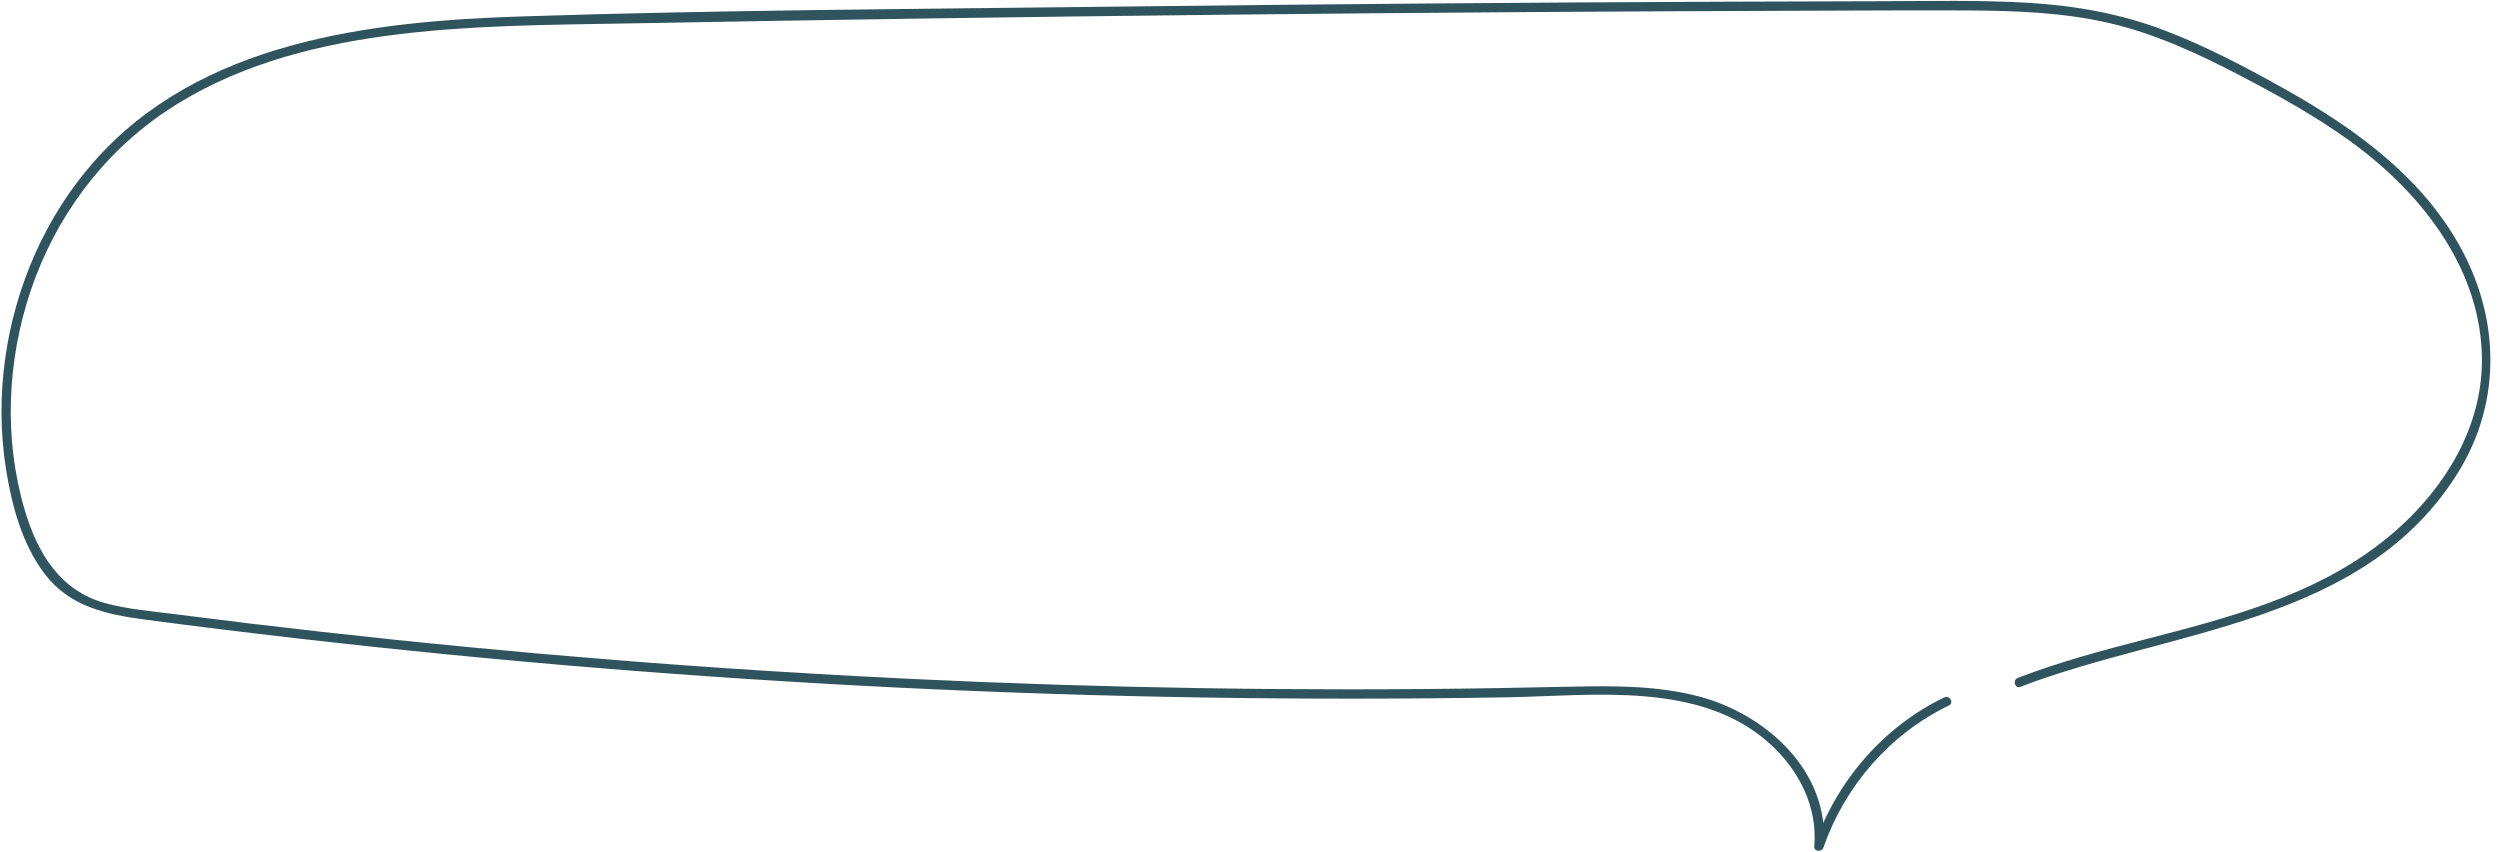 <?xml version="1.0" encoding="UTF-8" standalone="no"?><svg xmlns="http://www.w3.org/2000/svg" xmlns:xlink="http://www.w3.org/1999/xlink" fill="#000000" height="286.1" preserveAspectRatio="xMidYMid meet" version="1" viewBox="-0.5 -0.3 839.2 286.1" width="839.2" zoomAndPan="magnify"><g id="change1_1"><path d="M652.129,233.815c-20.548,9.94-36.084,28.085-43.564,49.565l3.074,.416c2.167-25.132-19.376-44.437-41.938-50.339-13.894-3.634-28.418-3.561-42.671-3.258-16.511,.352-33.02,.662-49.534,.796-65.808,.535-131.633-1.035-197.341-4.702-65.998-3.683-131.877-9.481-197.503-17.384-8.138-.98-16.271-1.992-24.401-3.037-7.734-.994-15.67-1.632-23.223-3.651-15.291-4.088-22.902-16.781-27.176-31.153-7.159-24.074-6-50.282,2.017-73.992,8.263-24.438,23.98-45.742,45.465-60.124,21.812-14.6,47.592-21.642,73.354-25.156,27.663-3.774,55.711-3.746,83.572-4.261,33.265-.615,66.531-1.165,99.798-1.649,66.259-.965,132.521-1.671,198.785-2.118,33.269-.224,66.539-.384,99.809-.478,16.573-.047,33.15-.164,49.724-.072,15.838,.088,31.817,.657,47.303,4.263,15.268,3.555,29.558,10.165,43.4,17.381,12.804,6.674,25.511,13.693,37.234,22.159,23.095,16.678,43.081,41.388,44.273,71.017,1.054,26.214-14.474,49.12-34.635,64.514-22.887,17.476-50.984,24.663-78.384,31.773-14.41,3.739-28.803,7.58-42.72,12.916-1.862,.714-1.054,3.741,.832,3.018,50.645-19.417,115.39-20.944,147.018-72.051,13.768-22.248,14.039-48.697,2.544-71.992-12.656-25.648-36.281-42.875-60.631-56.533-13.123-7.361-26.56-14.464-40.642-19.825-14.616-5.565-29.855-8.263-45.428-9.202-16.385-.989-32.861-.579-49.267-.546-17.047,.034-34.095,.086-51.142,.154-68.465,.275-136.928,.827-205.388,1.656-66.69,.807-133.465,1.138-200.127,3.293C123.776,6.858,66.574,13.506,30.894,54.128,14.69,72.576,4.535,96.032,1.203,120.294c-1.672,12.172-1.622,24.529,.275,36.673,1.907,12.211,5.387,25.297,12.958,35.298,8.431,11.139,20.911,13.733,34.061,15.469,16.793,2.217,33.606,4.287,50.434,6.223,33.65,3.871,67.363,7.19,101.121,9.954,67.5,5.527,135.182,8.837,202.9,9.921,34.129,.546,68.266,.527,102.394-.058,28.996-.497,65.102-5.6,88.438,15.743,9.64,8.816,15.868,21.024,14.725,34.279-.159,1.85,2.526,1.991,3.074,.416,7.223-20.743,22.314-38.111,42.125-47.695,1.813-.877,.227-3.577-1.58-2.703h0Z" fill="#30545e"/></g></svg>